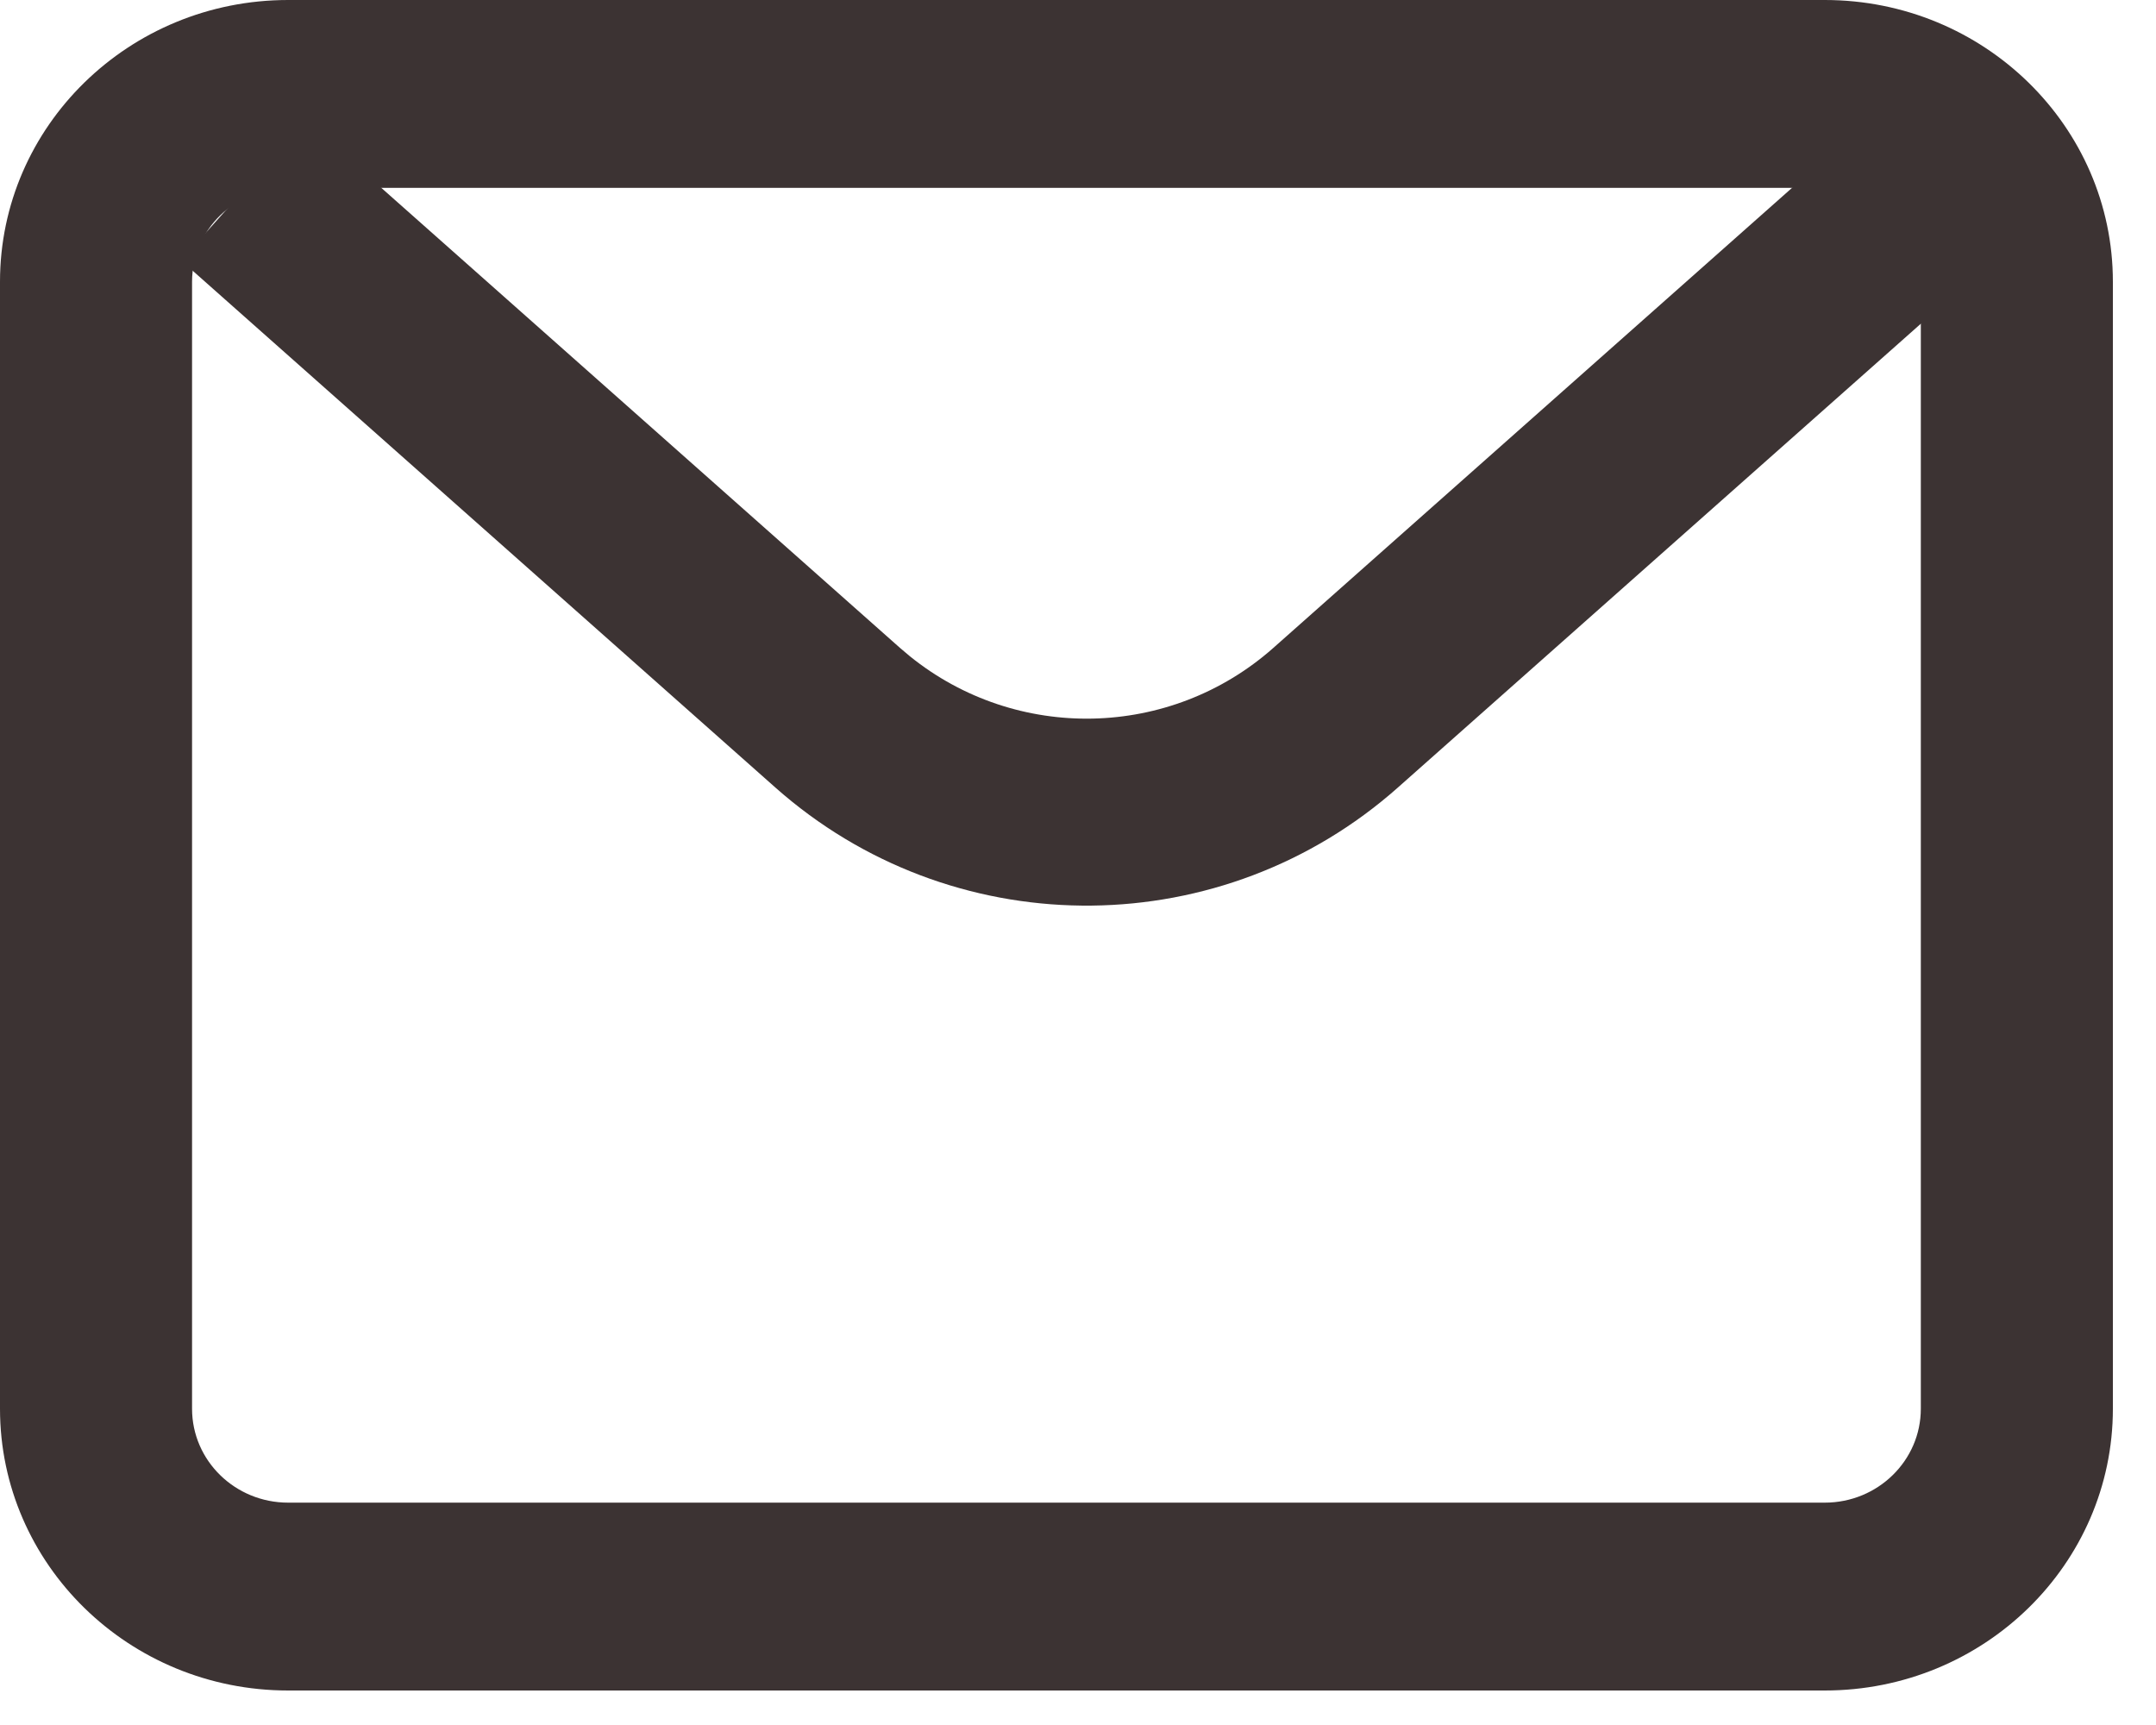 <svg width="25" height="20" viewBox="0 0 25 20" fill="none" xmlns="http://www.w3.org/2000/svg">
<path d="M22.273 3.267C22.273 2.665 21.774 2.178 21.159 2.178H3.341C2.726 2.178 2.227 2.665 2.227 3.267V16.333C2.227 16.935 2.726 17.422 3.341 17.422H21.159C21.774 17.422 22.273 16.935 22.273 16.333V3.267ZM24.5 16.333C24.5 18.137 23.004 19.6 21.159 19.6H3.341C1.496 19.6 0 18.137 0 16.333V3.267C0 1.463 1.496 0 3.341 0H21.159C23.004 0 24.5 1.463 24.5 3.267V16.333Z" fill="#3C3333"/>
<path d="M23.1 3.02L16.209 9.131C14.183 10.928 11.146 10.956 9.088 9.215L8.991 9.131L2.1 3.02L3.544 1.4L10.435 7.511L10.552 7.61C11.786 8.605 13.569 8.572 14.766 7.511L21.657 1.4L23.1 3.02Z" fill="#3C3333"/>
</svg>
